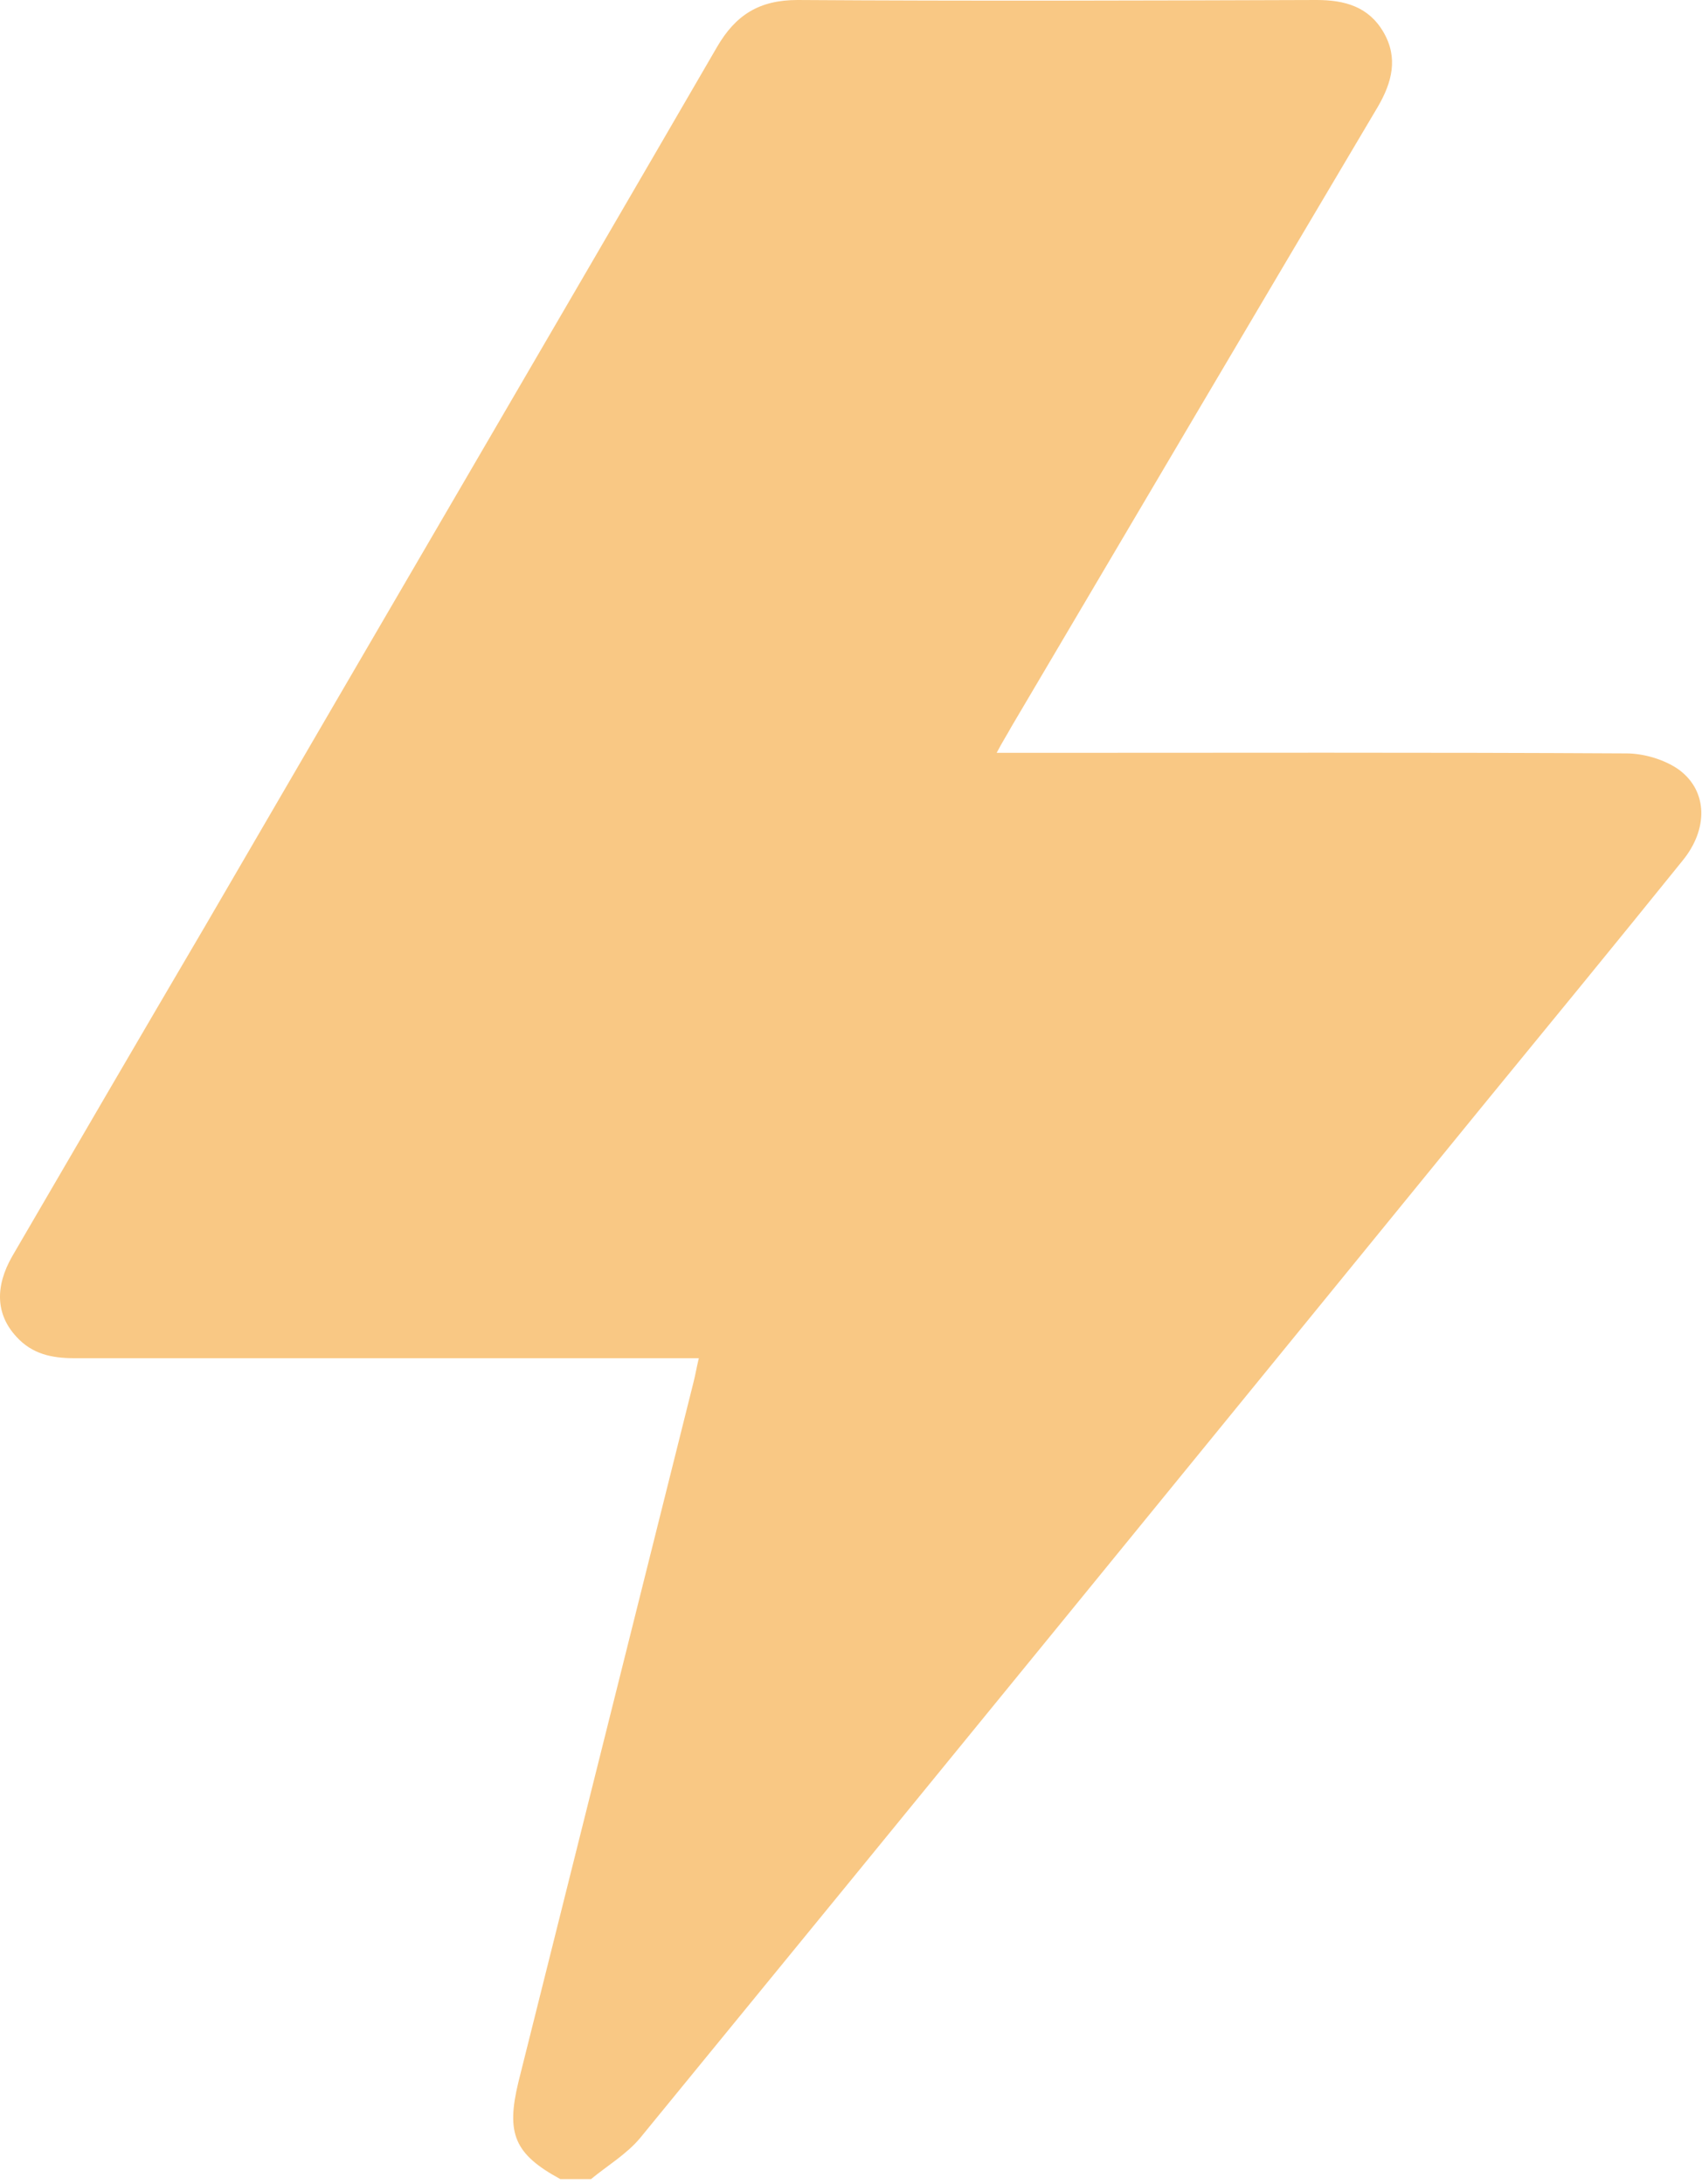 <?xml version="1.0" encoding="UTF-8"?> <svg xmlns="http://www.w3.org/2000/svg" width="300" height="385" viewBox="0 0 300 385" fill="none"> <path d="M98.774 384.1C90.674 379.7 89.174 376.1 91.374 367C101.674 325.8 111.974 284.7 122.274 243.5C122.574 242.3 122.774 241.1 123.174 239.4C121.274 239.4 119.874 239.4 118.374 239.4C83.274 239.4 48.174 239.4 13.074 239.4C9.174 239.4 5.674 238.7 2.874 235.6C-0.726 231.7 -0.926 226.8 2.174 221.4C13.474 202 24.774 182.6 36.174 163.2C66.174 111.6 96.374 60 126.374 8.3C129.674 2.6 133.874 0 140.574 0C171.074 0.2 201.574 0.1 232.074 0C237.074 0 241.274 1.2 243.874 5.7C246.474 10.2 245.374 14.5 242.874 18.8C221.274 55.2 199.774 91.7 178.274 128.1C177.574 129.4 176.774 130.6 175.674 132.7C177.774 132.7 179.174 132.7 180.574 132.7C215.974 132.7 251.274 132.6 286.674 132.8C289.774 132.8 293.474 133.9 295.974 135.7C301.074 139.5 301.074 146.2 296.574 151.7C284.874 166.2 273.074 180.6 261.274 195C211.874 255.6 162.474 316.2 112.874 376.8C110.474 379.7 107.074 381.7 104.174 384.1C102.274 384.1 100.574 384.1 98.774 384.1Z" fill="#F9C884"></path> </svg> 